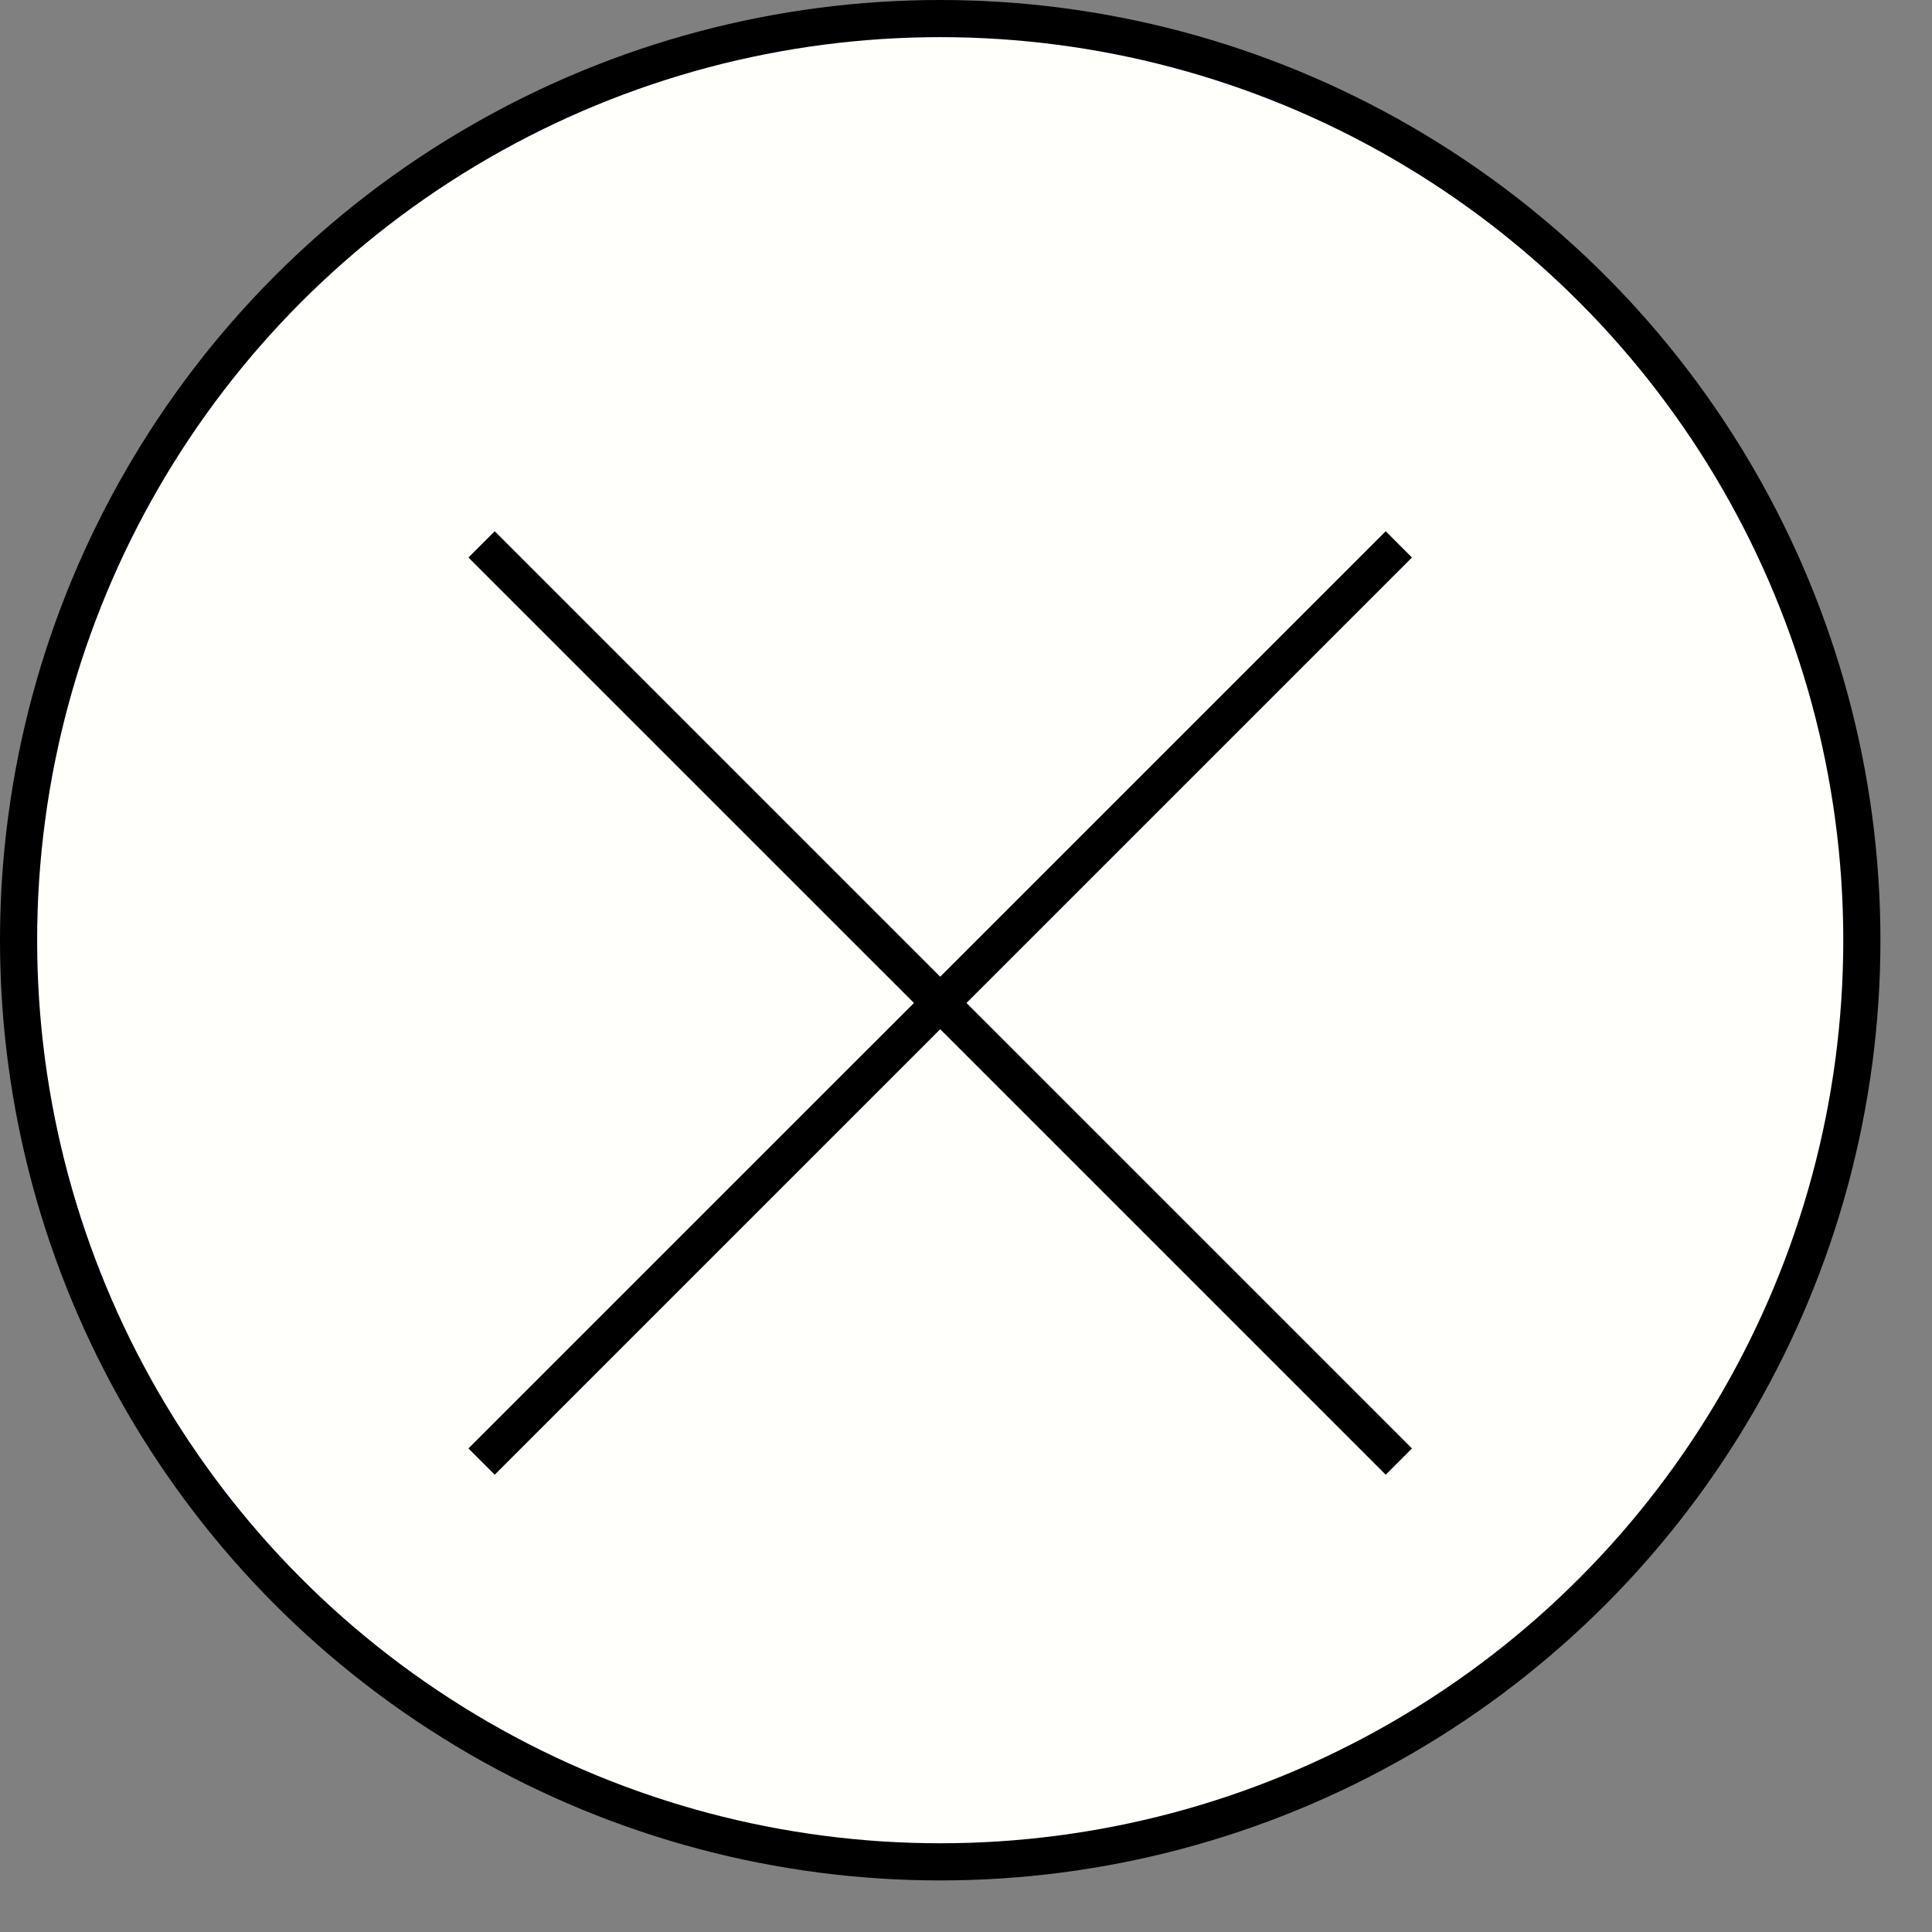 <svg width="26" height="26" viewBox="0 0 26 26" fill="none" xmlns="http://www.w3.org/2000/svg">
<rect x="0" y="0" width="26" height="26" fill="#808080" stroke="none"/>
<circle cx="12.653" cy="12.653" r="12.403" fill="#FFFFFC" stroke="black" stroke-width="0.5"/>
<path d="M6.481 7.326L18.825 19.669" stroke="black" stroke-width="0.5"/>
<path d="M18.825 7.326L6.481 19.669" stroke="black" stroke-width="0.5"/>
</svg>
